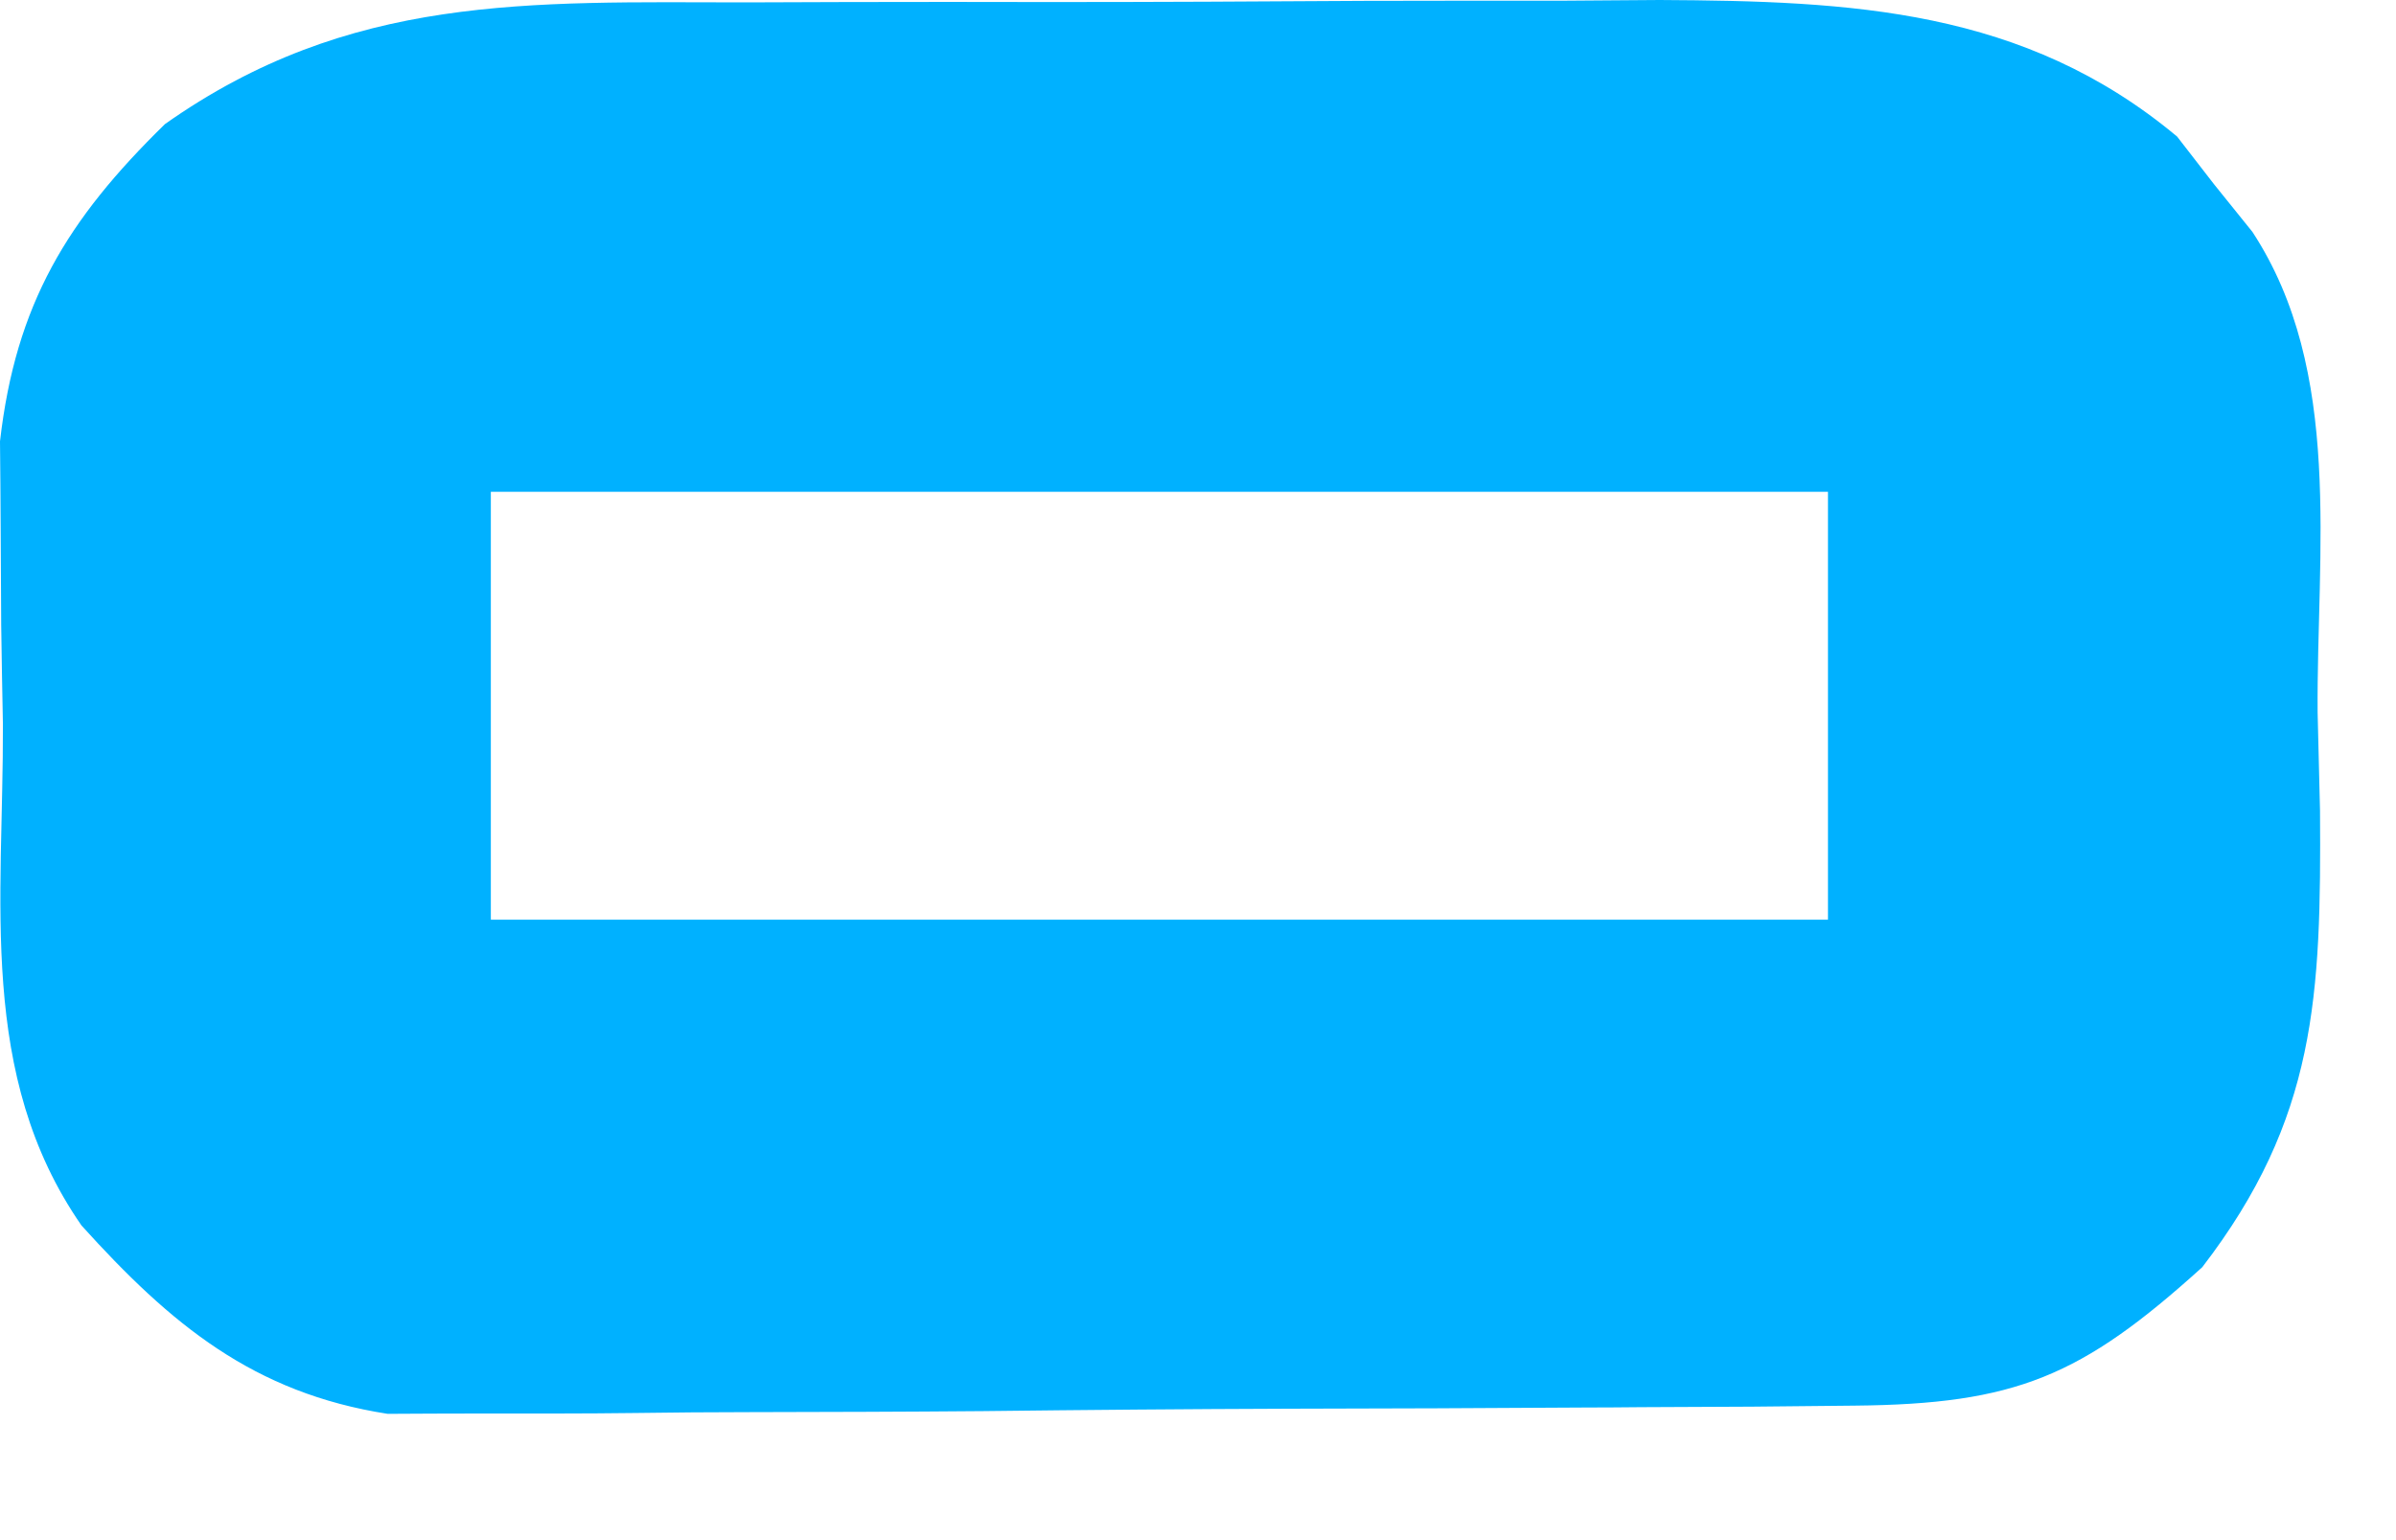 <?xml version="1.0" encoding="utf-8"?>
<svg xmlns="http://www.w3.org/2000/svg" fill="none" height="100%" overflow="visible" preserveAspectRatio="none" style="display: block;" viewBox="0 0 14 9" width="100%">
<path d="M4.361 0.014C4.551 0.013 4.741 0.013 4.937 0.012C5.338 0.011 5.739 0.011 6.14 0.012C6.752 0.012 7.363 0.009 7.975 0.005C8.365 0.004 8.756 0.004 9.146 0.004C9.328 0.003 9.51 0.001 9.698 0C10.816 0.006 11.825 0.05 12.721 0.798C12.792 0.89 12.863 0.982 12.937 1.077C13.011 1.169 13.084 1.26 13.161 1.355C13.695 2.17 13.535 3.228 13.542 4.163C13.549 4.448 13.549 4.448 13.556 4.738C13.563 5.819 13.536 6.536 12.868 7.405C12.162 8.044 11.778 8.205 10.836 8.214C10.639 8.216 10.442 8.218 10.238 8.22C10.022 8.221 9.806 8.222 9.589 8.223C9.481 8.224 9.372 8.225 9.259 8.225C8.683 8.229 8.106 8.231 7.53 8.232C6.935 8.234 6.341 8.239 5.747 8.246C5.289 8.25 4.831 8.251 4.373 8.252C4.154 8.252 3.935 8.254 3.716 8.257C3.409 8.261 3.101 8.26 2.794 8.26C2.619 8.26 2.445 8.261 2.265 8.262C1.481 8.14 0.998 7.739 0.476 7.161C-0.134 6.281 0.021 5.261 0.017 4.231C0.013 4.04 0.01 3.849 0.007 3.652C0.006 3.466 0.005 3.281 0.004 3.09C0.003 2.921 0.002 2.753 0 2.579C0.092 1.777 0.392 1.284 0.964 0.725C2.043 -0.036 3.085 0.013 4.361 0.014ZM2.868 2.874C2.868 3.699 2.868 4.524 2.868 5.374C5.446 5.374 8.024 5.374 10.681 5.374C10.681 4.549 10.681 3.724 10.681 2.874C8.103 2.874 5.524 2.874 2.868 2.874Z" fill="#00B1FF" id="Vector"/>
</svg>